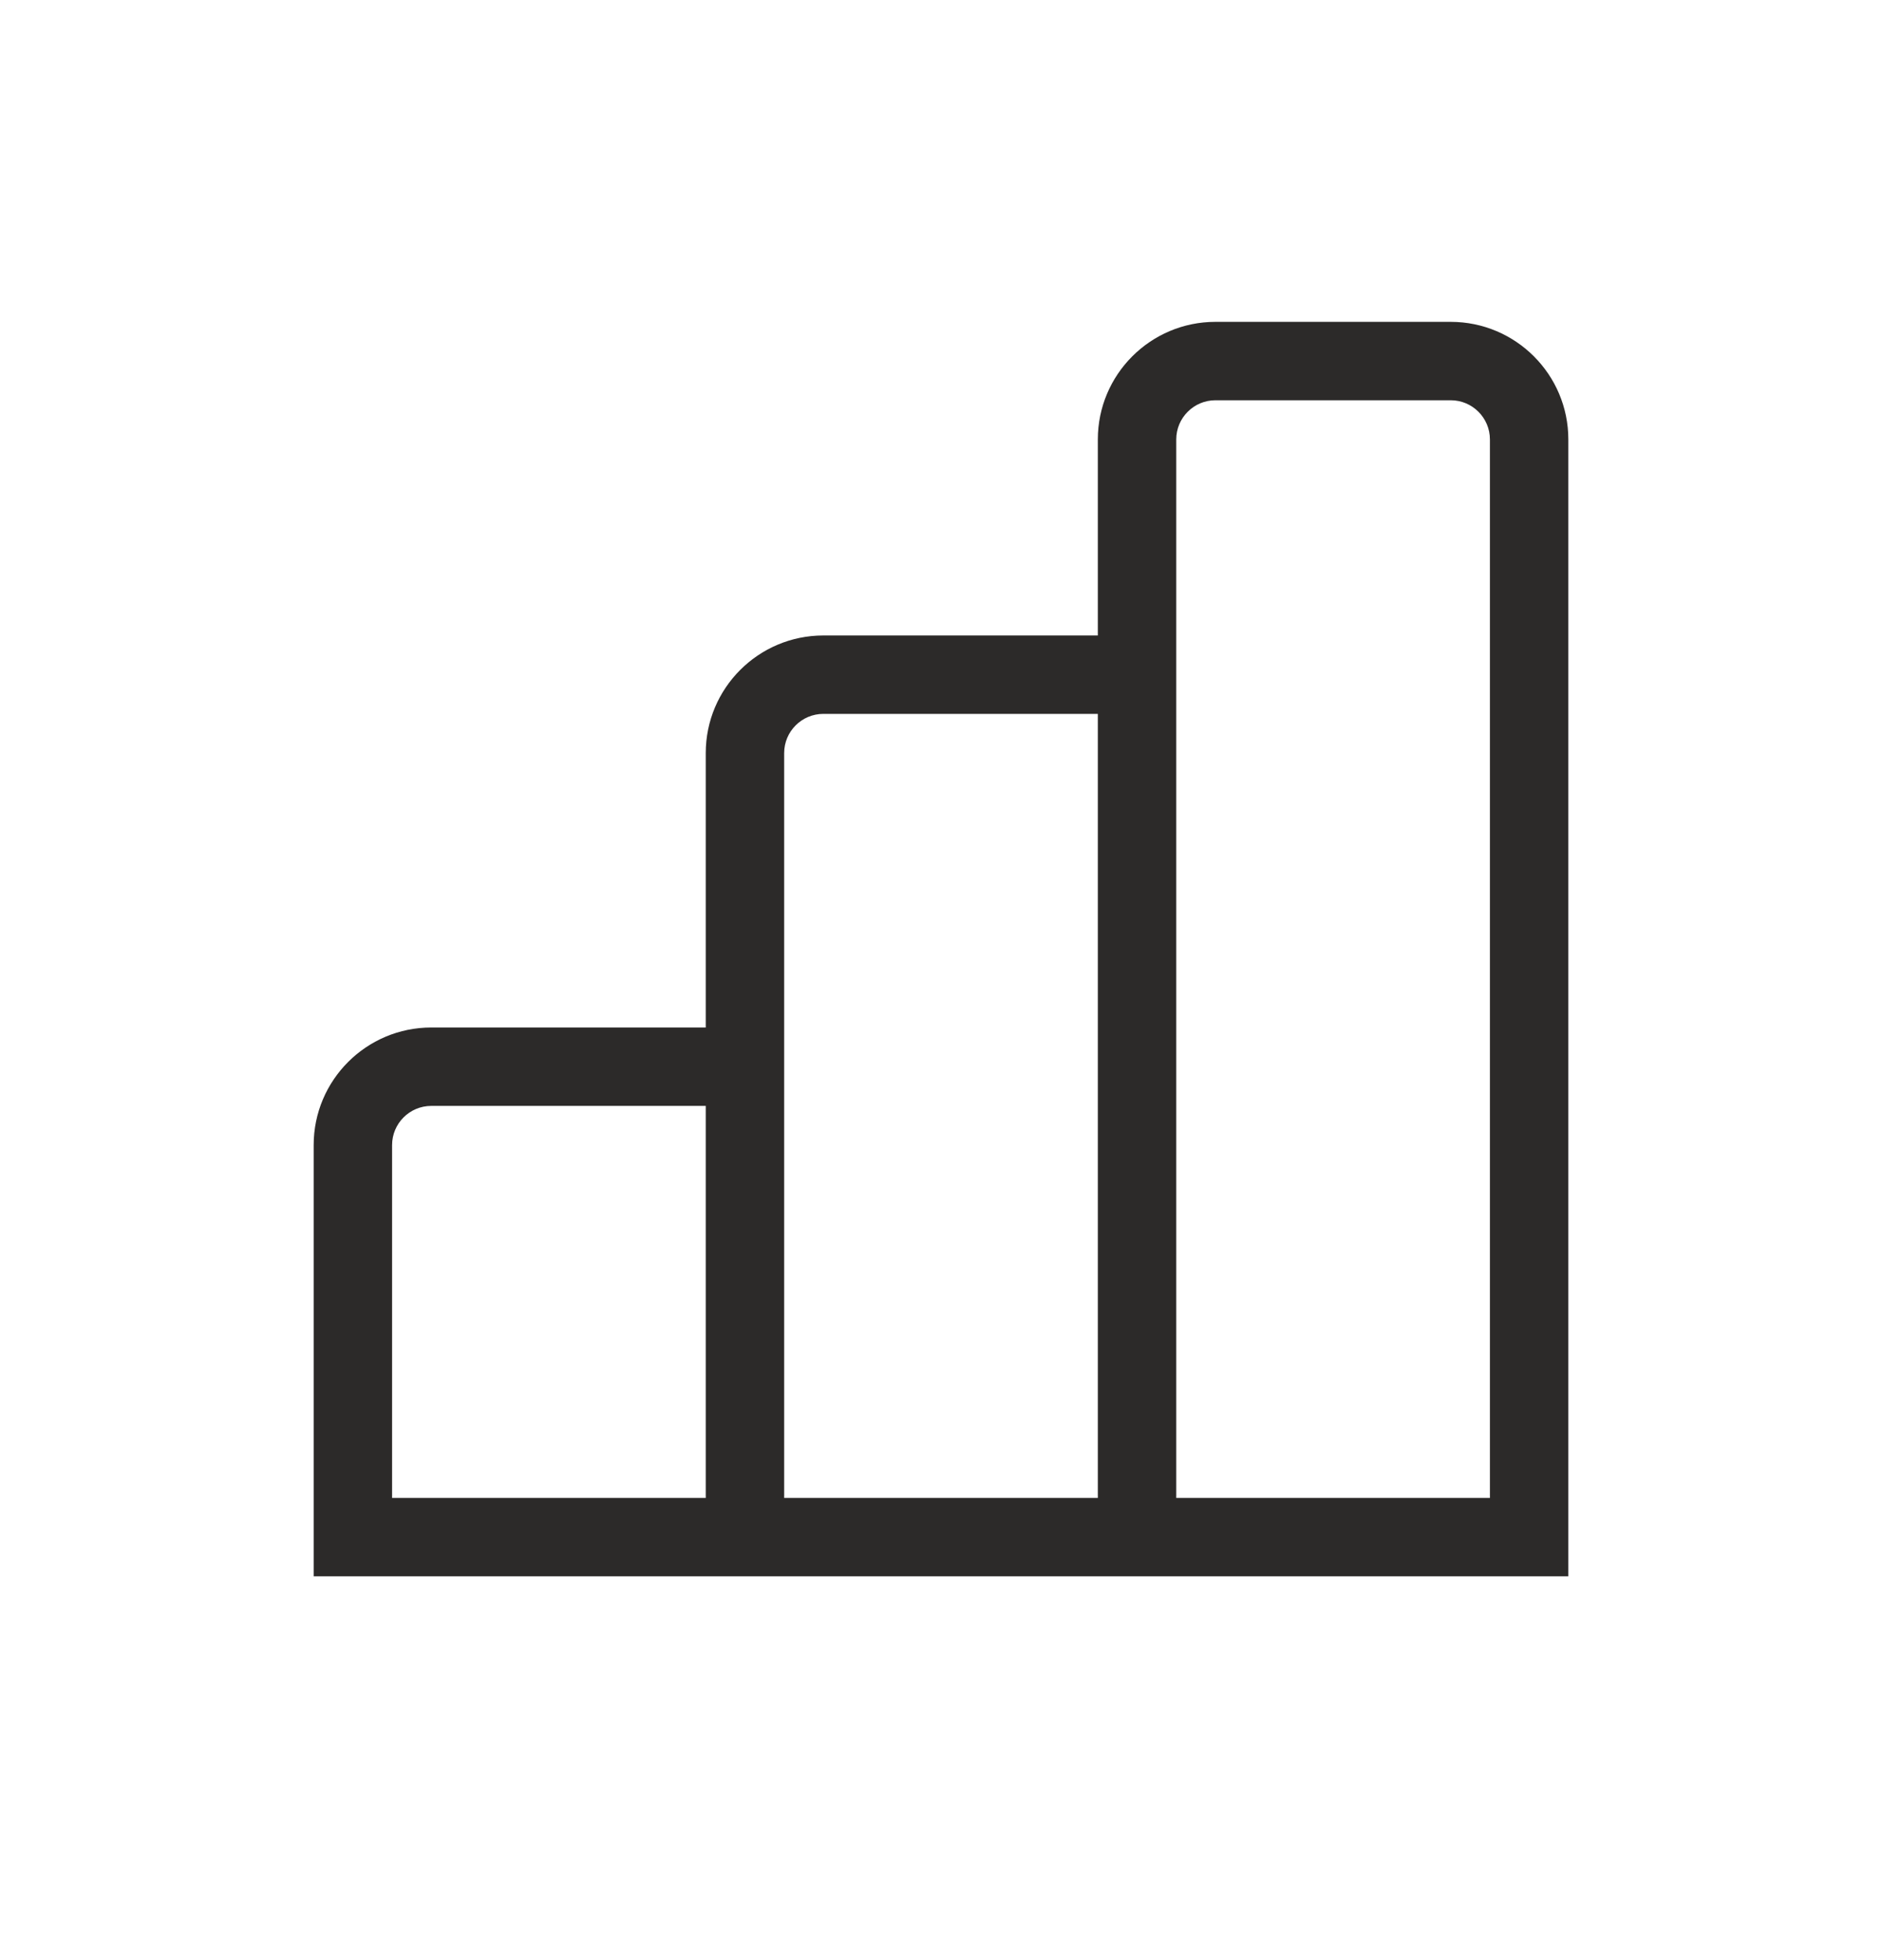 <svg width="24" height="25" viewBox="0 0 24 25" fill="none" xmlns="http://www.w3.org/2000/svg">
<path fill-rule="evenodd" clip-rule="evenodd" d="M20 19.105V5.605C20 4.777 19.328 4.105 18.5 4.105H15.5C14.672 4.105 14 4.777 14 5.605V8.105H10.5C9.672 8.105 9 8.777 9 9.605V13.105H5.5C4.672 13.105 4 13.777 4 14.605V19.105V20.105H5H9H10H14H15H19H20V19.105ZM5 19.105H9V14.105H5.5C5.224 14.105 5 14.329 5 14.605V19.105ZM10 19.105H14V9.105H10.5C10.224 9.105 10 9.329 10 9.605V14.105V19.105ZM15 19.105H19V5.605C19 5.329 18.776 5.105 18.5 5.105H15.5C15.224 5.105 15 5.329 15 5.605V9.105V19.105Z" fill="#2C2A29"/>
</svg>
